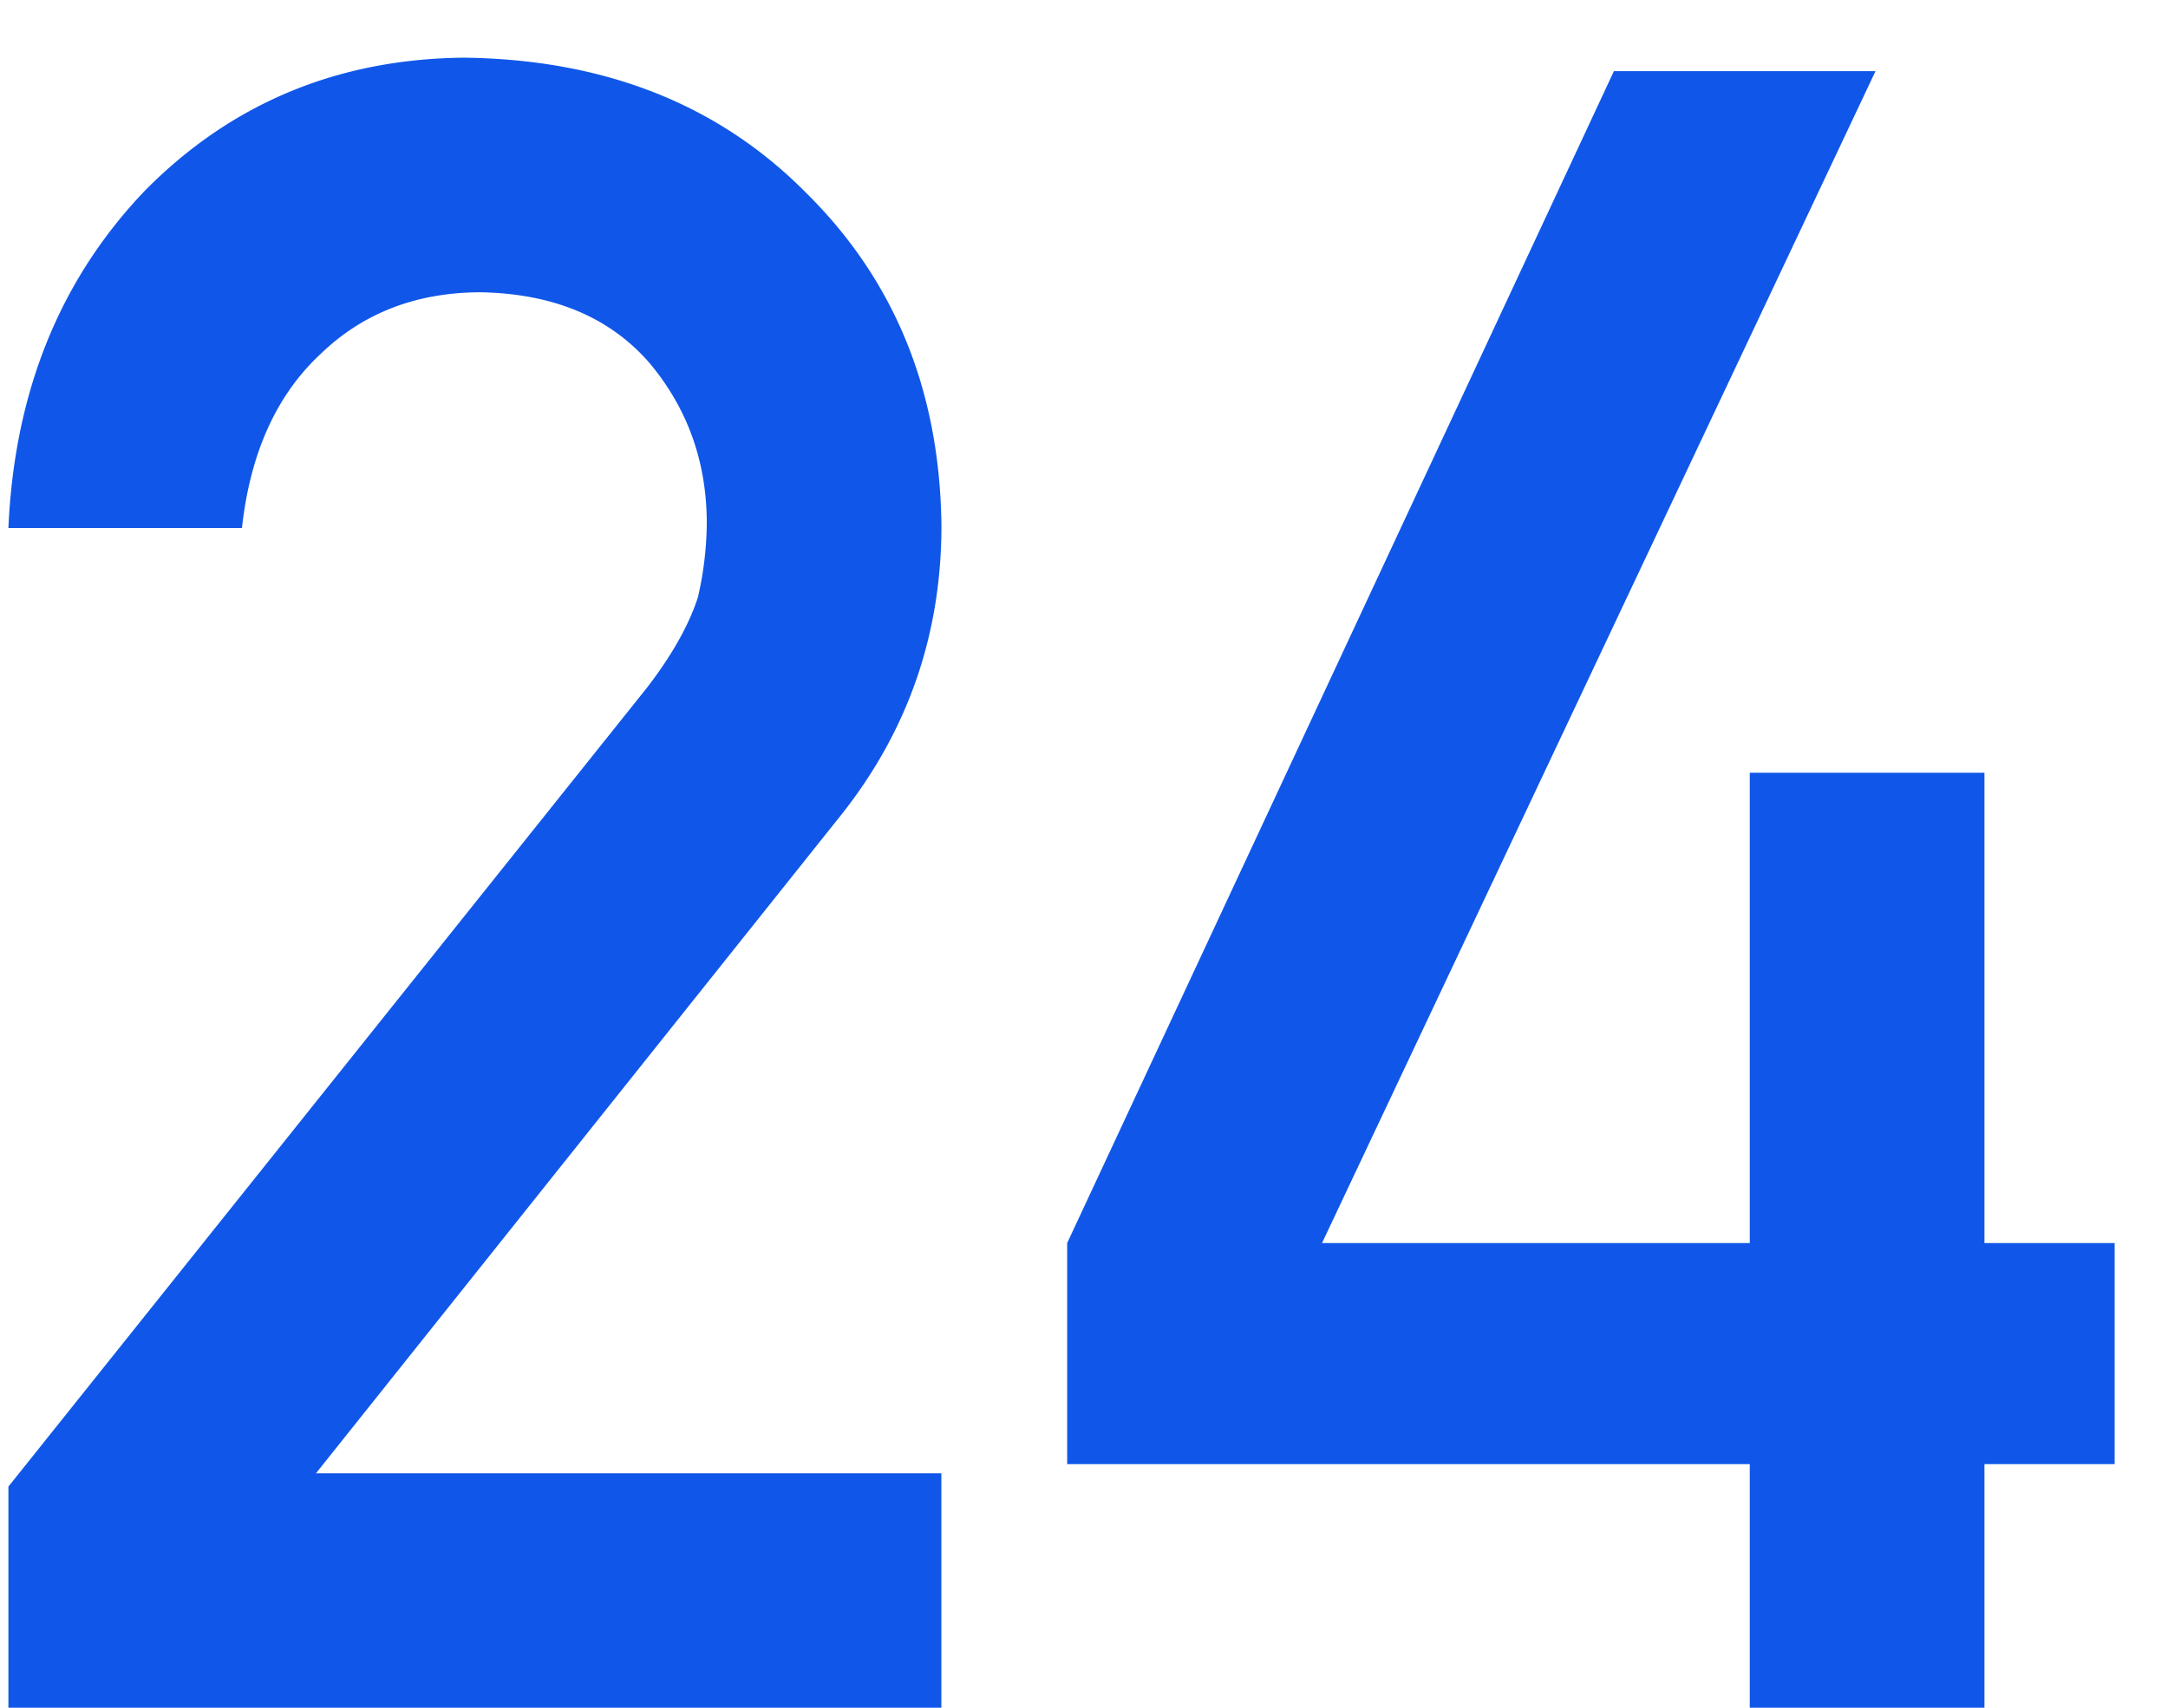 <svg width="33" height="26" fill="none" xmlns="http://www.w3.org/2000/svg"><path d="M.128 26v-3.367l9.724-12.168c.376-.49.632-.945.77-1.367a5.14 5.14 0 00.136-1.128c0-.934-.29-1.749-.872-2.444-.604-.695-1.458-1.054-2.563-1.076-.98 0-1.795.313-2.444.94-.672.626-1.071 1.51-1.196 2.649H.128C.219 5.965.914 4.25 2.213 2.895 3.523 1.573 5.135.9 7.049.878c2.142.023 3.88.706 5.213 2.05 1.355 1.334 2.045 3.026 2.068 5.076 0 1.641-.502 3.1-1.504 4.375L4.81 22.43h9.519V26H.128zm16.116-3.709v-3.366l8.322-17.842h3.982l-8.425 17.842h6.511v-7.16h3.572v7.16h1.982v3.366h-1.982V26h-3.572v-3.709h-10.39z" fill="#1057E9"/></svg>